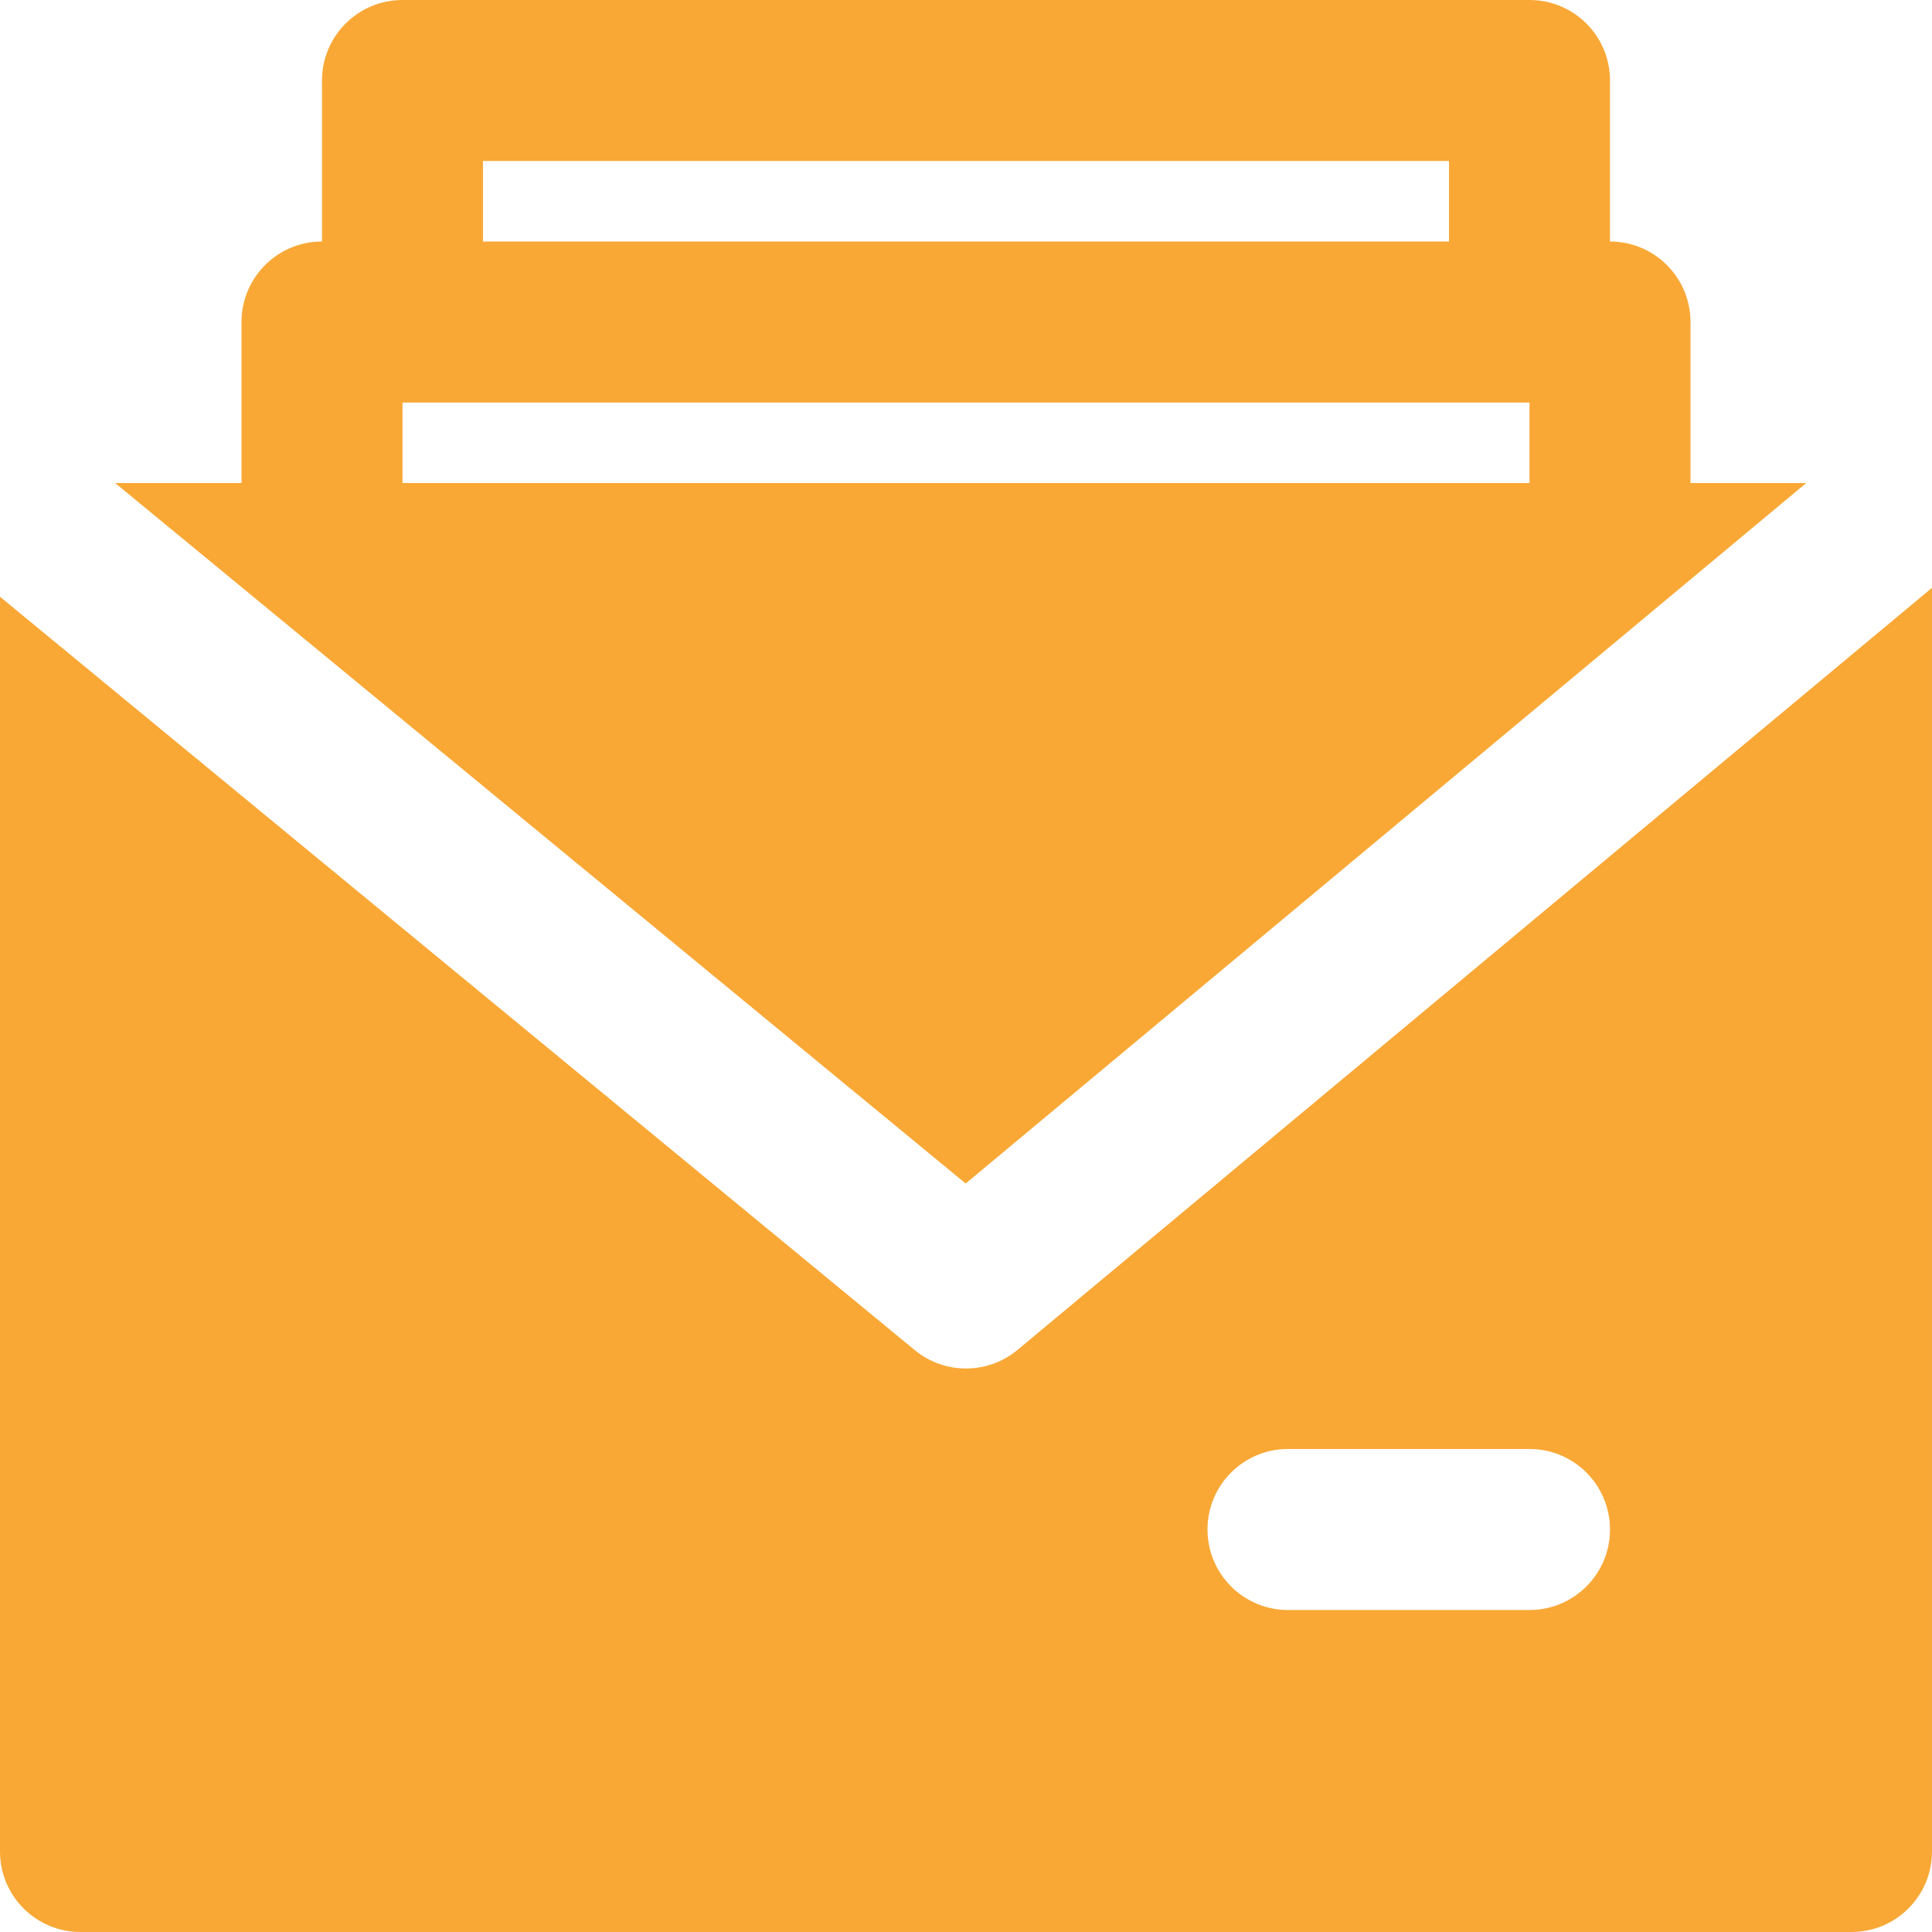 <!DOCTYPE svg PUBLIC "-//W3C//DTD SVG 1.1//EN" "http://www.w3.org/Graphics/SVG/1.1/DTD/svg11.dtd">
<!-- Uploaded to: SVG Repo, www.svgrepo.com, Transformed by: SVG Repo Mixer Tools -->
<svg fill="#f9a836" height="800px" width="800px" version="1.1" id="Layer_1" xmlns="http://www.w3.org/2000/svg" xmlns:xlink="http://www.w3.org/1999/xlink" viewBox="0 0 512 512" xml:space="preserve">
<g id="SVGRepo_bgCarrier" stroke-width="0"/>
<g id="SVGRepo_tracerCarrier" stroke-linecap="round" stroke-linejoin="round"/>
<g id="SVGRepo_iconCarrier"> <g> <g> <path d="M448,128V85.333C448,73.557,438.443,64,426.667,64V21.333C426.667,9.557,417.132,0,405.333,0H106.667 C94.87,0,85.333,9.557,85.333,21.333V64C73.557,64,64,73.557,64,85.333V128H30.508l225.408,185.643L478.677,128H448z M128,42.667 h256V64H128V42.667z M405.334,128L405.334,128H106.667v-21.333h298.667V128z"/> </g> </g> <g> <g> <path d="M269.675,357.717c-3.968,3.307-8.811,4.949-13.675,4.949c-4.821,0-9.621-1.621-13.568-4.864L0,158.144v332.523 C0,502.443,9.536,512,21.333,512h469.333c11.797,0,21.333-9.557,21.333-21.333V155.776L269.675,357.717z M405.333,426.667h-64 c-11.797,0-21.333-9.557-21.333-21.333S329.536,384,341.333,384h64c11.797,0,21.333,9.557,21.333,21.333 S417.132,426.667,405.333,426.667z"/> </g> </g> </g>
</svg>